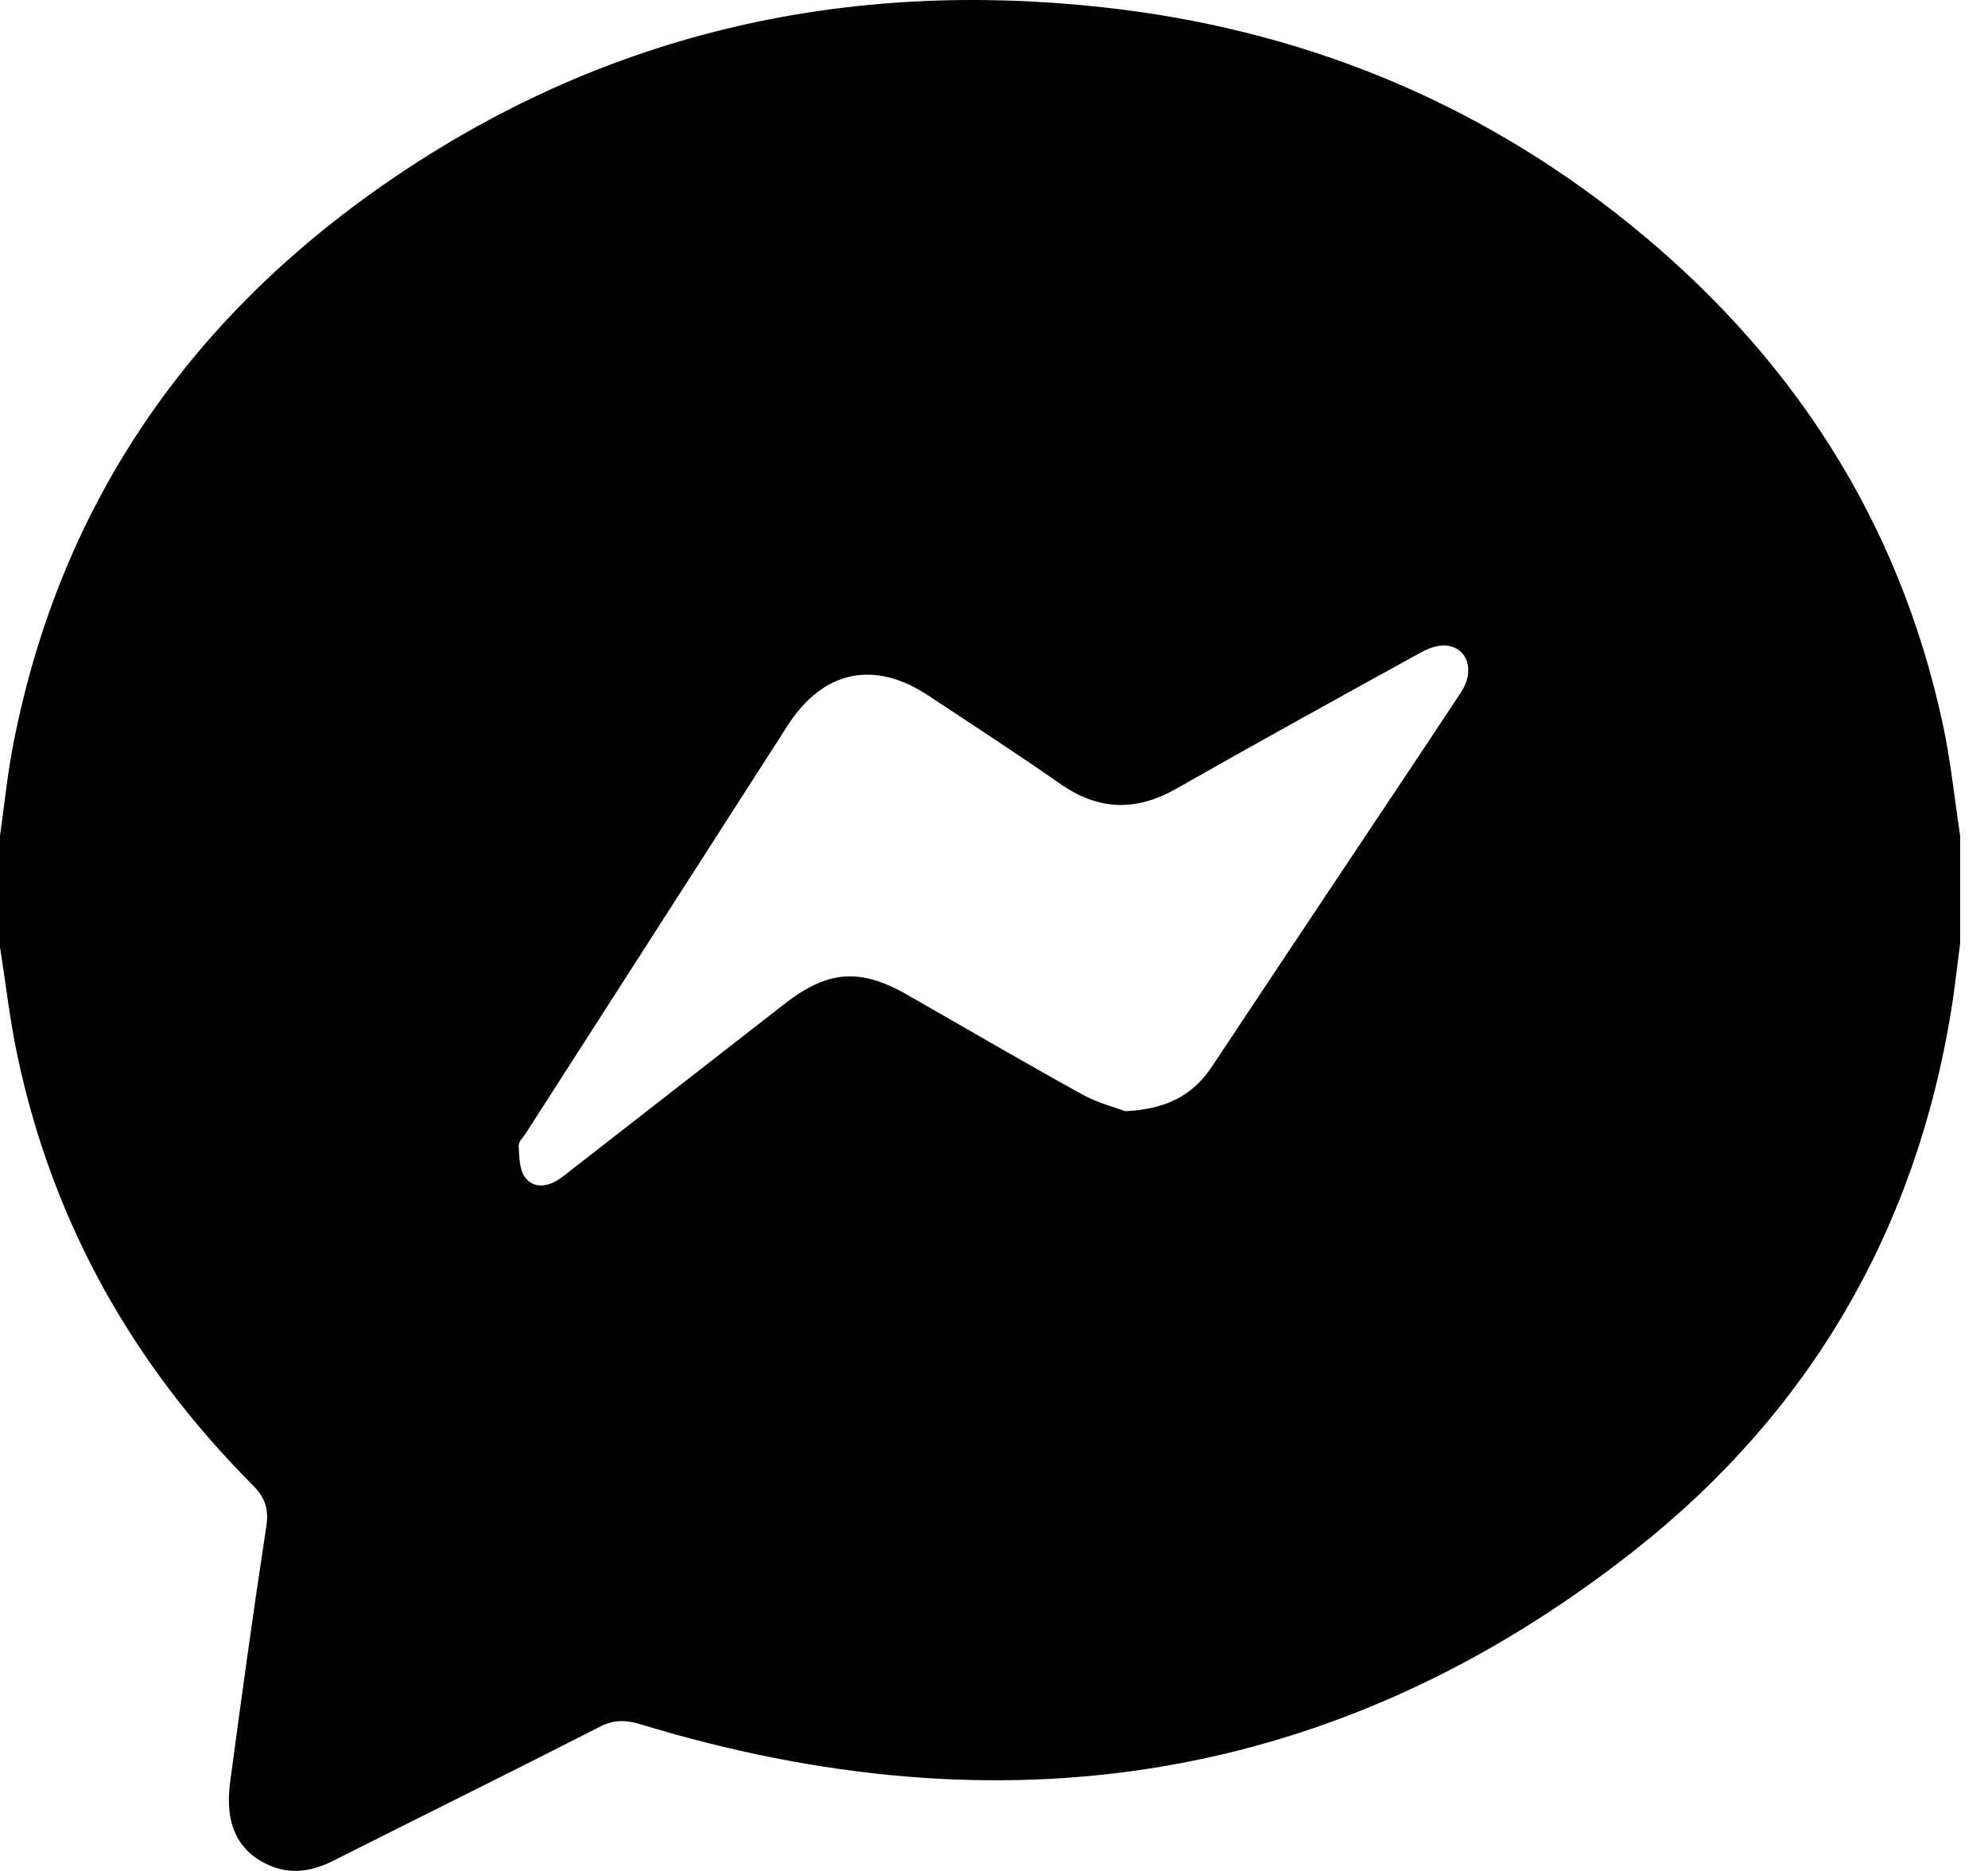 <?xml version="1.0" encoding="UTF-8"?> <svg xmlns="http://www.w3.org/2000/svg" width="51" height="48" viewBox="0 0 51 48" fill="none"><g clip-path="url(#clip0_1055_18439)"><path d="M50.286 21.442V24.195C50.212 24.759 50.152 25.325 50.062 25.887C49.149 31.581 46.404 36.258 41.913 39.79C34.256 45.813 25.68 47.05 16.445 44.241C16.063 44.124 15.758 44.112 15.389 44.3C13.119 45.459 10.832 46.588 8.555 47.736C8.014 48.009 7.473 48.102 6.905 47.854C6.108 47.507 5.759 46.8 5.903 45.727C6.197 43.536 6.497 41.346 6.832 39.161C6.902 38.701 6.794 38.412 6.473 38.09C3.406 35.01 1.353 31.363 0.449 27.096C0.253 26.172 0.147 25.228 0 24.294C0 23.343 0 22.392 0 21.442C0.113 20.652 0.191 19.855 0.344 19.074C1.57 12.807 4.989 7.993 10.225 4.476C15.695 0.801 21.77 -0.531 28.297 0.187C33.31 0.738 37.827 2.55 41.763 5.715C45.931 9.067 48.713 13.32 49.843 18.59C50.045 19.529 50.14 20.49 50.286 21.442ZM28.87 28.509C29.953 28.456 30.618 28.079 31.096 27.356C32.316 25.515 33.544 23.678 34.768 21.839C35.675 20.477 36.587 19.118 37.486 17.752C37.836 17.221 37.661 16.632 37.118 16.563C36.9 16.535 36.636 16.635 36.434 16.748C34.344 17.899 32.254 19.053 30.179 20.233C29.143 20.822 28.181 20.797 27.199 20.11C26.087 19.332 24.946 18.594 23.815 17.844C22.424 16.922 21.115 17.2 20.207 18.612C17.969 22.095 15.734 25.578 13.497 29.062C13.427 29.172 13.3 29.289 13.306 29.397C13.32 29.671 13.32 29.994 13.466 30.199C13.664 30.477 14.008 30.464 14.306 30.276C14.431 30.199 14.545 30.103 14.66 30.013C16.48 28.596 18.301 27.178 20.121 25.759C21.236 24.89 22.064 24.827 23.278 25.523C24.767 26.377 26.251 27.241 27.751 28.072C28.156 28.297 28.62 28.413 28.867 28.508L28.87 28.509Z" fill="black"></path></g><defs><clipPath id="clip0_1055_18439"><rect width="50.286" height="48" fill="white"></rect></clipPath></defs></svg> 